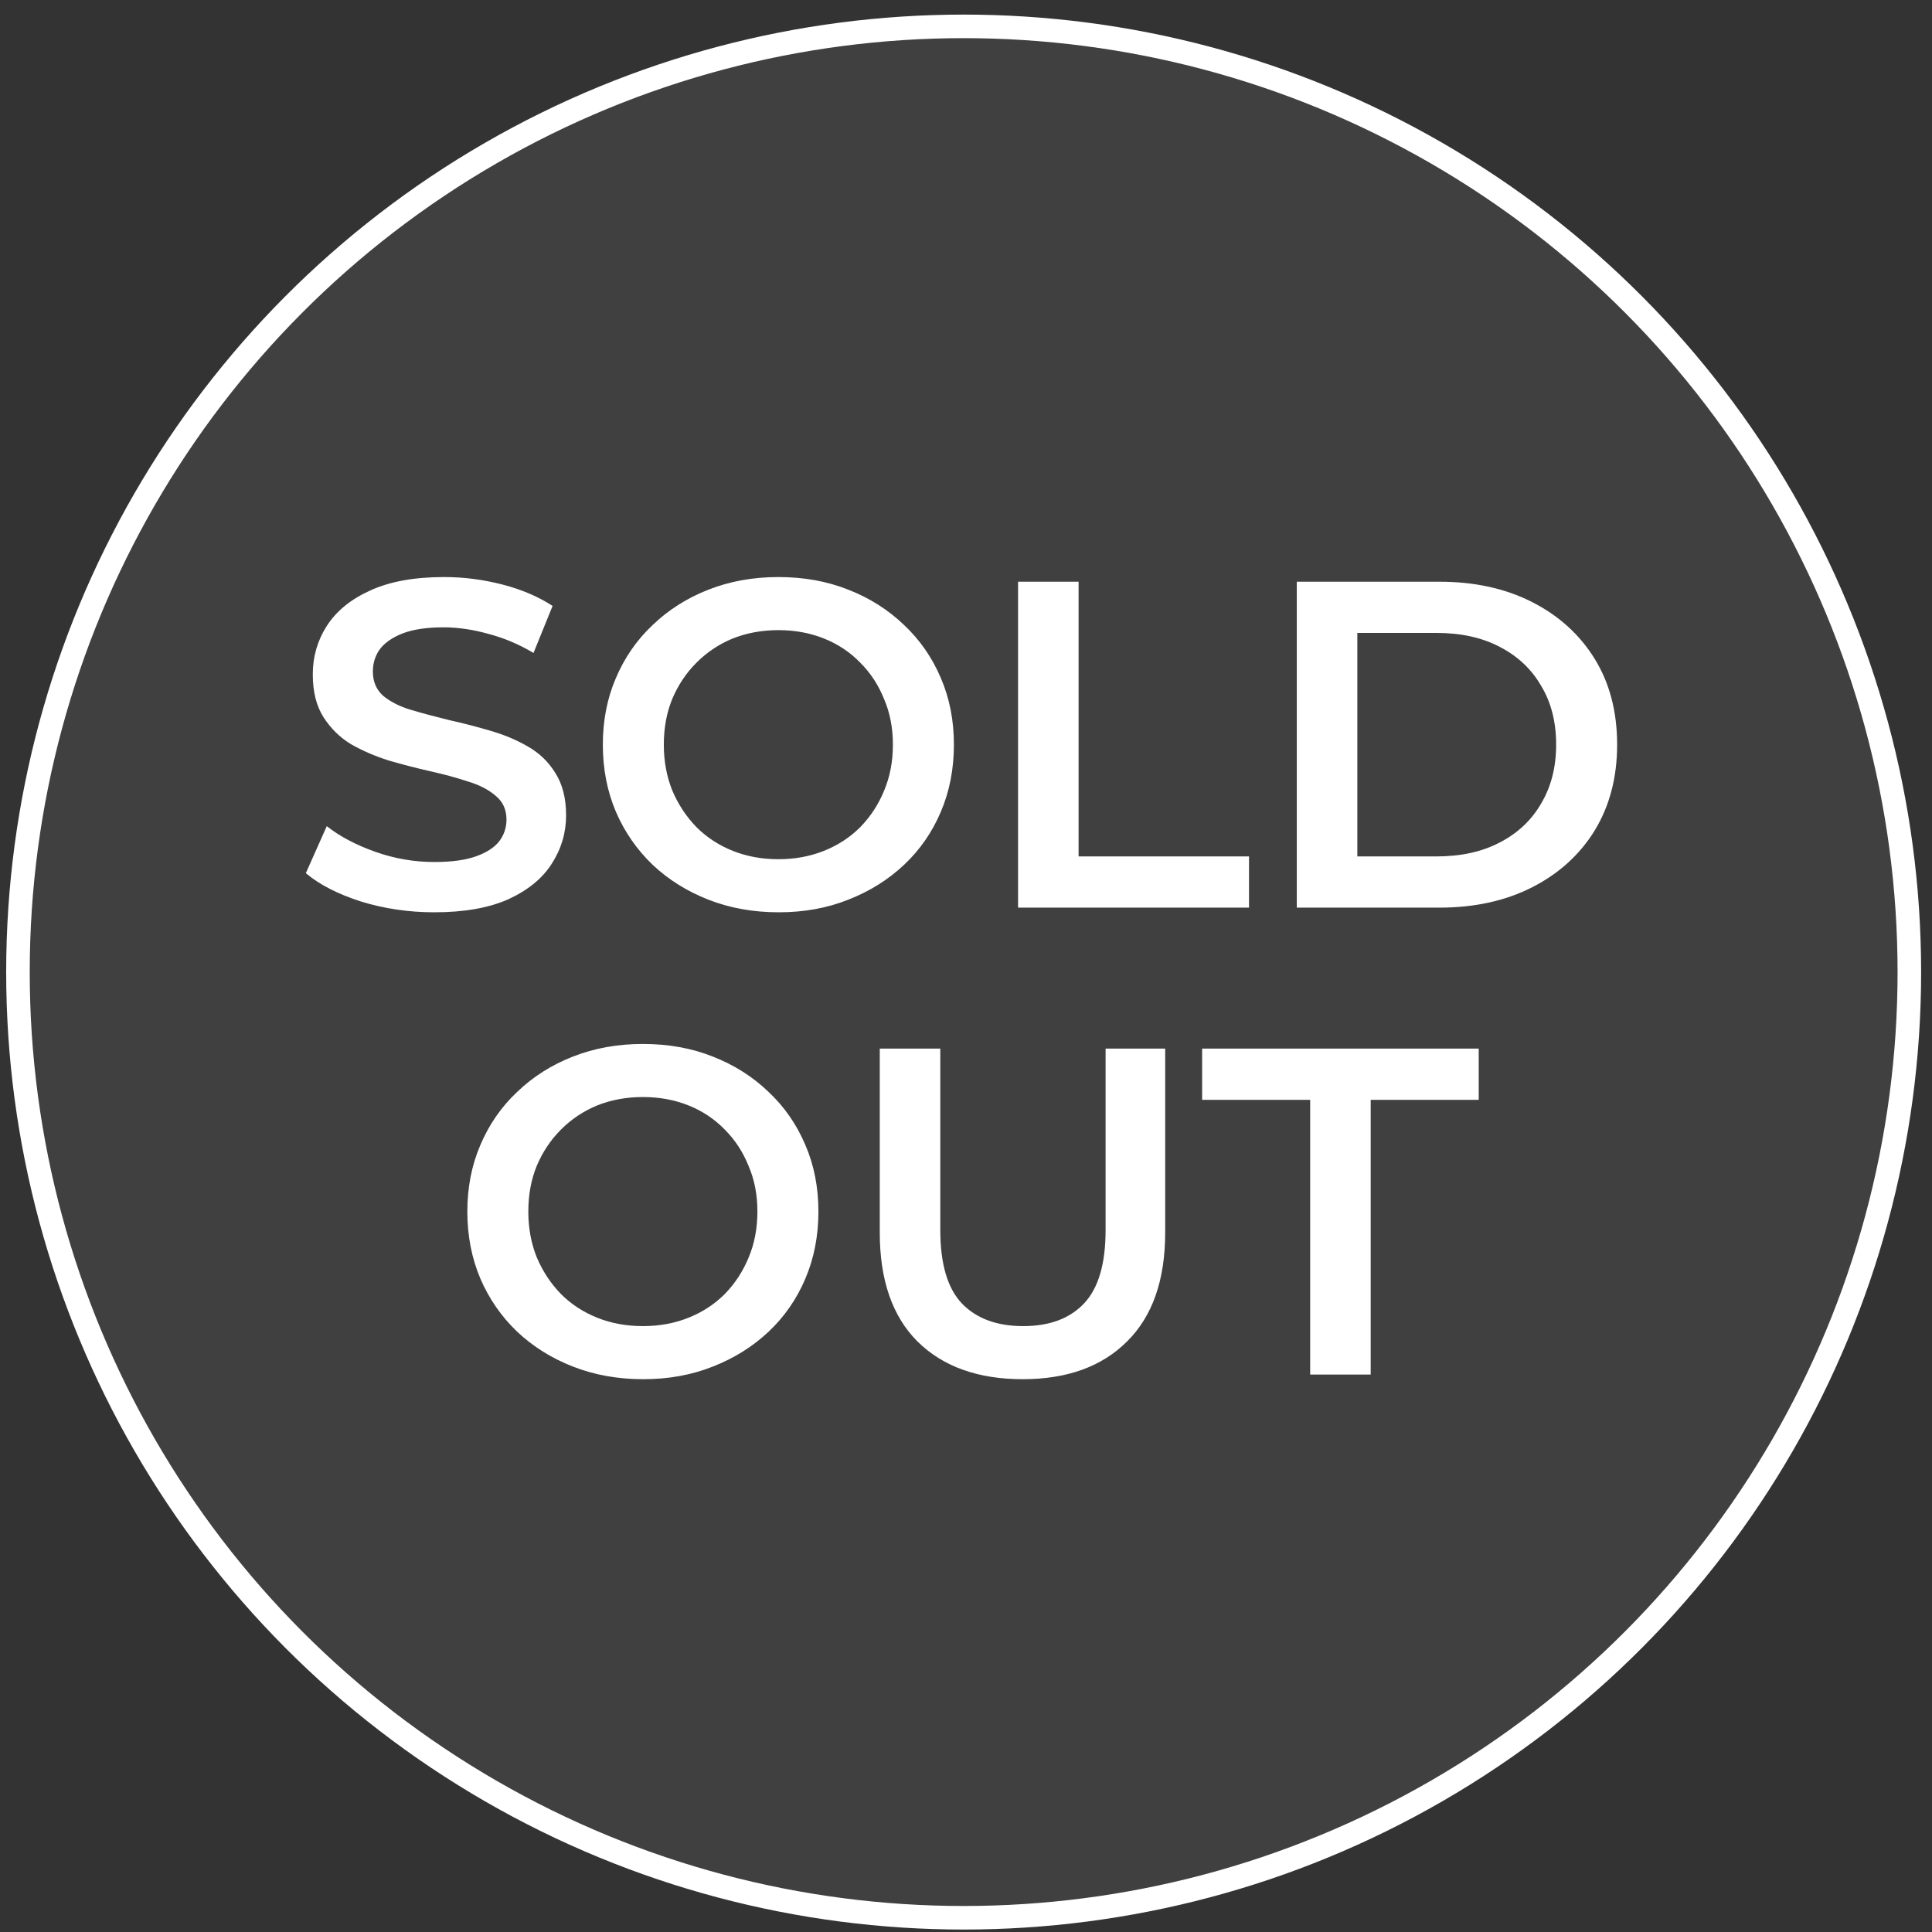 <svg width="120" height="120" viewBox="0 0 120 120" fill="none" xmlns="http://www.w3.org/2000/svg">
<rect x="0" y="0" width="120" height="120" fill="#333333" stroke="none"/>
<circle cx="59.854" cy="60.377" r="58.739" fill="#D9D9D9" fill-opacity="0.08" stroke="white" stroke-width="1.463"/>
<path d="M26.977 56.664C25.396 56.664 23.882 56.443 22.436 55.999C20.99 55.536 19.843 54.948 18.995 54.235L20.296 51.314C21.106 51.95 22.108 52.48 23.304 52.905C24.499 53.329 25.723 53.541 26.977 53.541C28.037 53.541 28.895 53.425 29.55 53.194C30.206 52.962 30.688 52.654 30.997 52.268C31.305 51.864 31.459 51.41 31.459 50.909C31.459 50.292 31.238 49.8 30.794 49.434C30.351 49.049 29.772 48.75 29.059 48.538C28.365 48.306 27.584 48.094 26.716 47.901C25.868 47.709 25.01 47.487 24.142 47.236C23.294 46.966 22.513 46.629 21.8 46.224C21.106 45.8 20.537 45.241 20.094 44.547C19.65 43.853 19.428 42.966 19.428 41.886C19.428 40.787 19.718 39.785 20.296 38.878C20.894 37.953 21.79 37.22 22.986 36.681C24.2 36.121 25.733 35.842 27.584 35.842C28.799 35.842 30.004 35.996 31.199 36.304C32.394 36.613 33.435 37.056 34.322 37.635L33.137 40.556C32.23 40.016 31.295 39.621 30.331 39.37C29.367 39.1 28.442 38.965 27.555 38.965C26.514 38.965 25.666 39.09 25.01 39.341C24.374 39.592 23.901 39.919 23.593 40.324C23.304 40.729 23.159 41.192 23.159 41.713C23.159 42.33 23.371 42.831 23.795 43.216C24.239 43.583 24.808 43.872 25.502 44.084C26.215 44.296 27.006 44.508 27.873 44.72C28.741 44.913 29.599 45.135 30.447 45.385C31.315 45.636 32.096 45.964 32.79 46.369C33.503 46.774 34.072 47.323 34.496 48.017C34.939 48.711 35.161 49.588 35.161 50.649C35.161 51.728 34.862 52.731 34.264 53.657C33.686 54.563 32.79 55.295 31.575 55.854C30.36 56.394 28.828 56.664 26.977 56.664ZM48.375 56.664C46.794 56.664 45.338 56.404 44.008 55.883C42.678 55.363 41.521 54.64 40.537 53.714C39.554 52.77 38.793 51.671 38.253 50.417C37.713 49.145 37.443 47.757 37.443 46.253C37.443 44.749 37.713 43.371 38.253 42.117C38.793 40.845 39.554 39.746 40.537 38.821C41.521 37.876 42.678 37.143 44.008 36.623C45.338 36.102 46.784 35.842 48.346 35.842C49.927 35.842 51.373 36.102 52.684 36.623C54.014 37.143 55.171 37.876 56.154 38.821C57.138 39.746 57.899 40.845 58.439 42.117C58.979 43.371 59.249 44.749 59.249 46.253C59.249 47.757 58.979 49.145 58.439 50.417C57.899 51.69 57.138 52.789 56.154 53.714C55.171 54.64 54.014 55.363 52.684 55.883C51.373 56.404 49.936 56.664 48.375 56.664ZM48.346 53.367C49.368 53.367 50.312 53.194 51.18 52.847C52.048 52.5 52.8 52.008 53.436 51.372C54.072 50.716 54.564 49.964 54.911 49.116C55.277 48.248 55.46 47.294 55.46 46.253C55.46 45.212 55.277 44.267 54.911 43.419C54.564 42.551 54.072 41.799 53.436 41.163C52.8 40.508 52.048 40.006 51.18 39.659C50.312 39.312 49.368 39.139 48.346 39.139C47.324 39.139 46.379 39.312 45.512 39.659C44.663 40.006 43.911 40.508 43.256 41.163C42.62 41.799 42.118 42.551 41.752 43.419C41.405 44.267 41.231 45.212 41.231 46.253C41.231 47.275 41.405 48.22 41.752 49.087C42.118 49.955 42.62 50.716 43.256 51.372C43.892 52.008 44.644 52.5 45.512 52.847C46.379 53.194 47.324 53.367 48.346 53.367ZM63.234 56.375V36.131H66.993V53.194H77.578V56.375H63.234ZM80.546 56.375V36.131H89.396C91.594 36.131 93.522 36.555 95.18 37.404C96.838 38.252 98.13 39.428 99.055 40.932C99.98 42.436 100.443 44.209 100.443 46.253C100.443 48.277 99.98 50.051 99.055 51.574C98.13 53.078 96.838 54.254 95.18 55.102C93.522 55.951 91.594 56.375 89.396 56.375H80.546ZM84.306 53.194H89.222C90.745 53.194 92.056 52.905 93.155 52.326C94.274 51.748 95.132 50.938 95.729 49.897C96.346 48.856 96.655 47.641 96.655 46.253C96.655 44.846 96.346 43.631 95.729 42.609C95.132 41.568 94.274 40.758 93.155 40.18C92.056 39.601 90.745 39.312 89.222 39.312H84.306V53.194ZM39.959 85.664C38.378 85.664 36.922 85.404 35.592 84.883C34.261 84.363 33.105 83.64 32.121 82.714C31.138 81.77 30.376 80.671 29.837 79.418C29.297 78.145 29.027 76.757 29.027 75.253C29.027 73.749 29.297 72.371 29.837 71.117C30.376 69.845 31.138 68.746 32.121 67.821C33.105 66.876 34.261 66.143 35.592 65.623C36.922 65.102 38.368 64.842 39.93 64.842C41.511 64.842 42.957 65.102 44.268 65.623C45.598 66.143 46.755 66.876 47.738 67.821C48.721 68.746 49.483 69.845 50.023 71.117C50.563 72.371 50.833 73.749 50.833 75.253C50.833 76.757 50.563 78.145 50.023 79.418C49.483 80.69 48.721 81.789 47.738 82.714C46.755 83.64 45.598 84.363 44.268 84.883C42.957 85.404 41.52 85.664 39.959 85.664ZM39.93 82.367C40.952 82.367 41.896 82.194 42.764 81.847C43.631 81.5 44.383 81.008 45.02 80.372C45.656 79.716 46.147 78.964 46.495 78.116C46.861 77.249 47.044 76.294 47.044 75.253C47.044 74.212 46.861 73.267 46.495 72.419C46.147 71.551 45.656 70.799 45.02 70.163C44.383 69.508 43.631 69.006 42.764 68.659C41.896 68.312 40.952 68.139 39.93 68.139C38.908 68.139 37.963 68.312 37.096 68.659C36.247 69.006 35.495 69.508 34.84 70.163C34.203 70.799 33.702 71.551 33.336 72.419C32.989 73.267 32.815 74.212 32.815 75.253C32.815 76.275 32.989 77.22 33.336 78.087C33.702 78.955 34.203 79.716 34.84 80.372C35.476 81.008 36.228 81.5 37.096 81.847C37.963 82.194 38.908 82.367 39.93 82.367ZM63.523 85.664C60.746 85.664 58.568 84.883 56.987 83.322C55.425 81.76 54.644 79.504 54.644 76.554V65.131H58.404V76.41C58.404 78.492 58.847 80.005 59.734 80.95C60.64 81.895 61.913 82.367 63.551 82.367C65.19 82.367 66.453 81.895 67.34 80.95C68.227 80.005 68.67 78.492 68.67 76.41V65.131H72.372V76.554C72.372 79.504 71.582 81.76 70.001 83.322C68.439 84.883 66.279 85.664 63.523 85.664ZM81.377 85.375V68.312H74.667V65.131H91.846V68.312H85.136V85.375H81.377Z" fill="white"/>
</svg>
